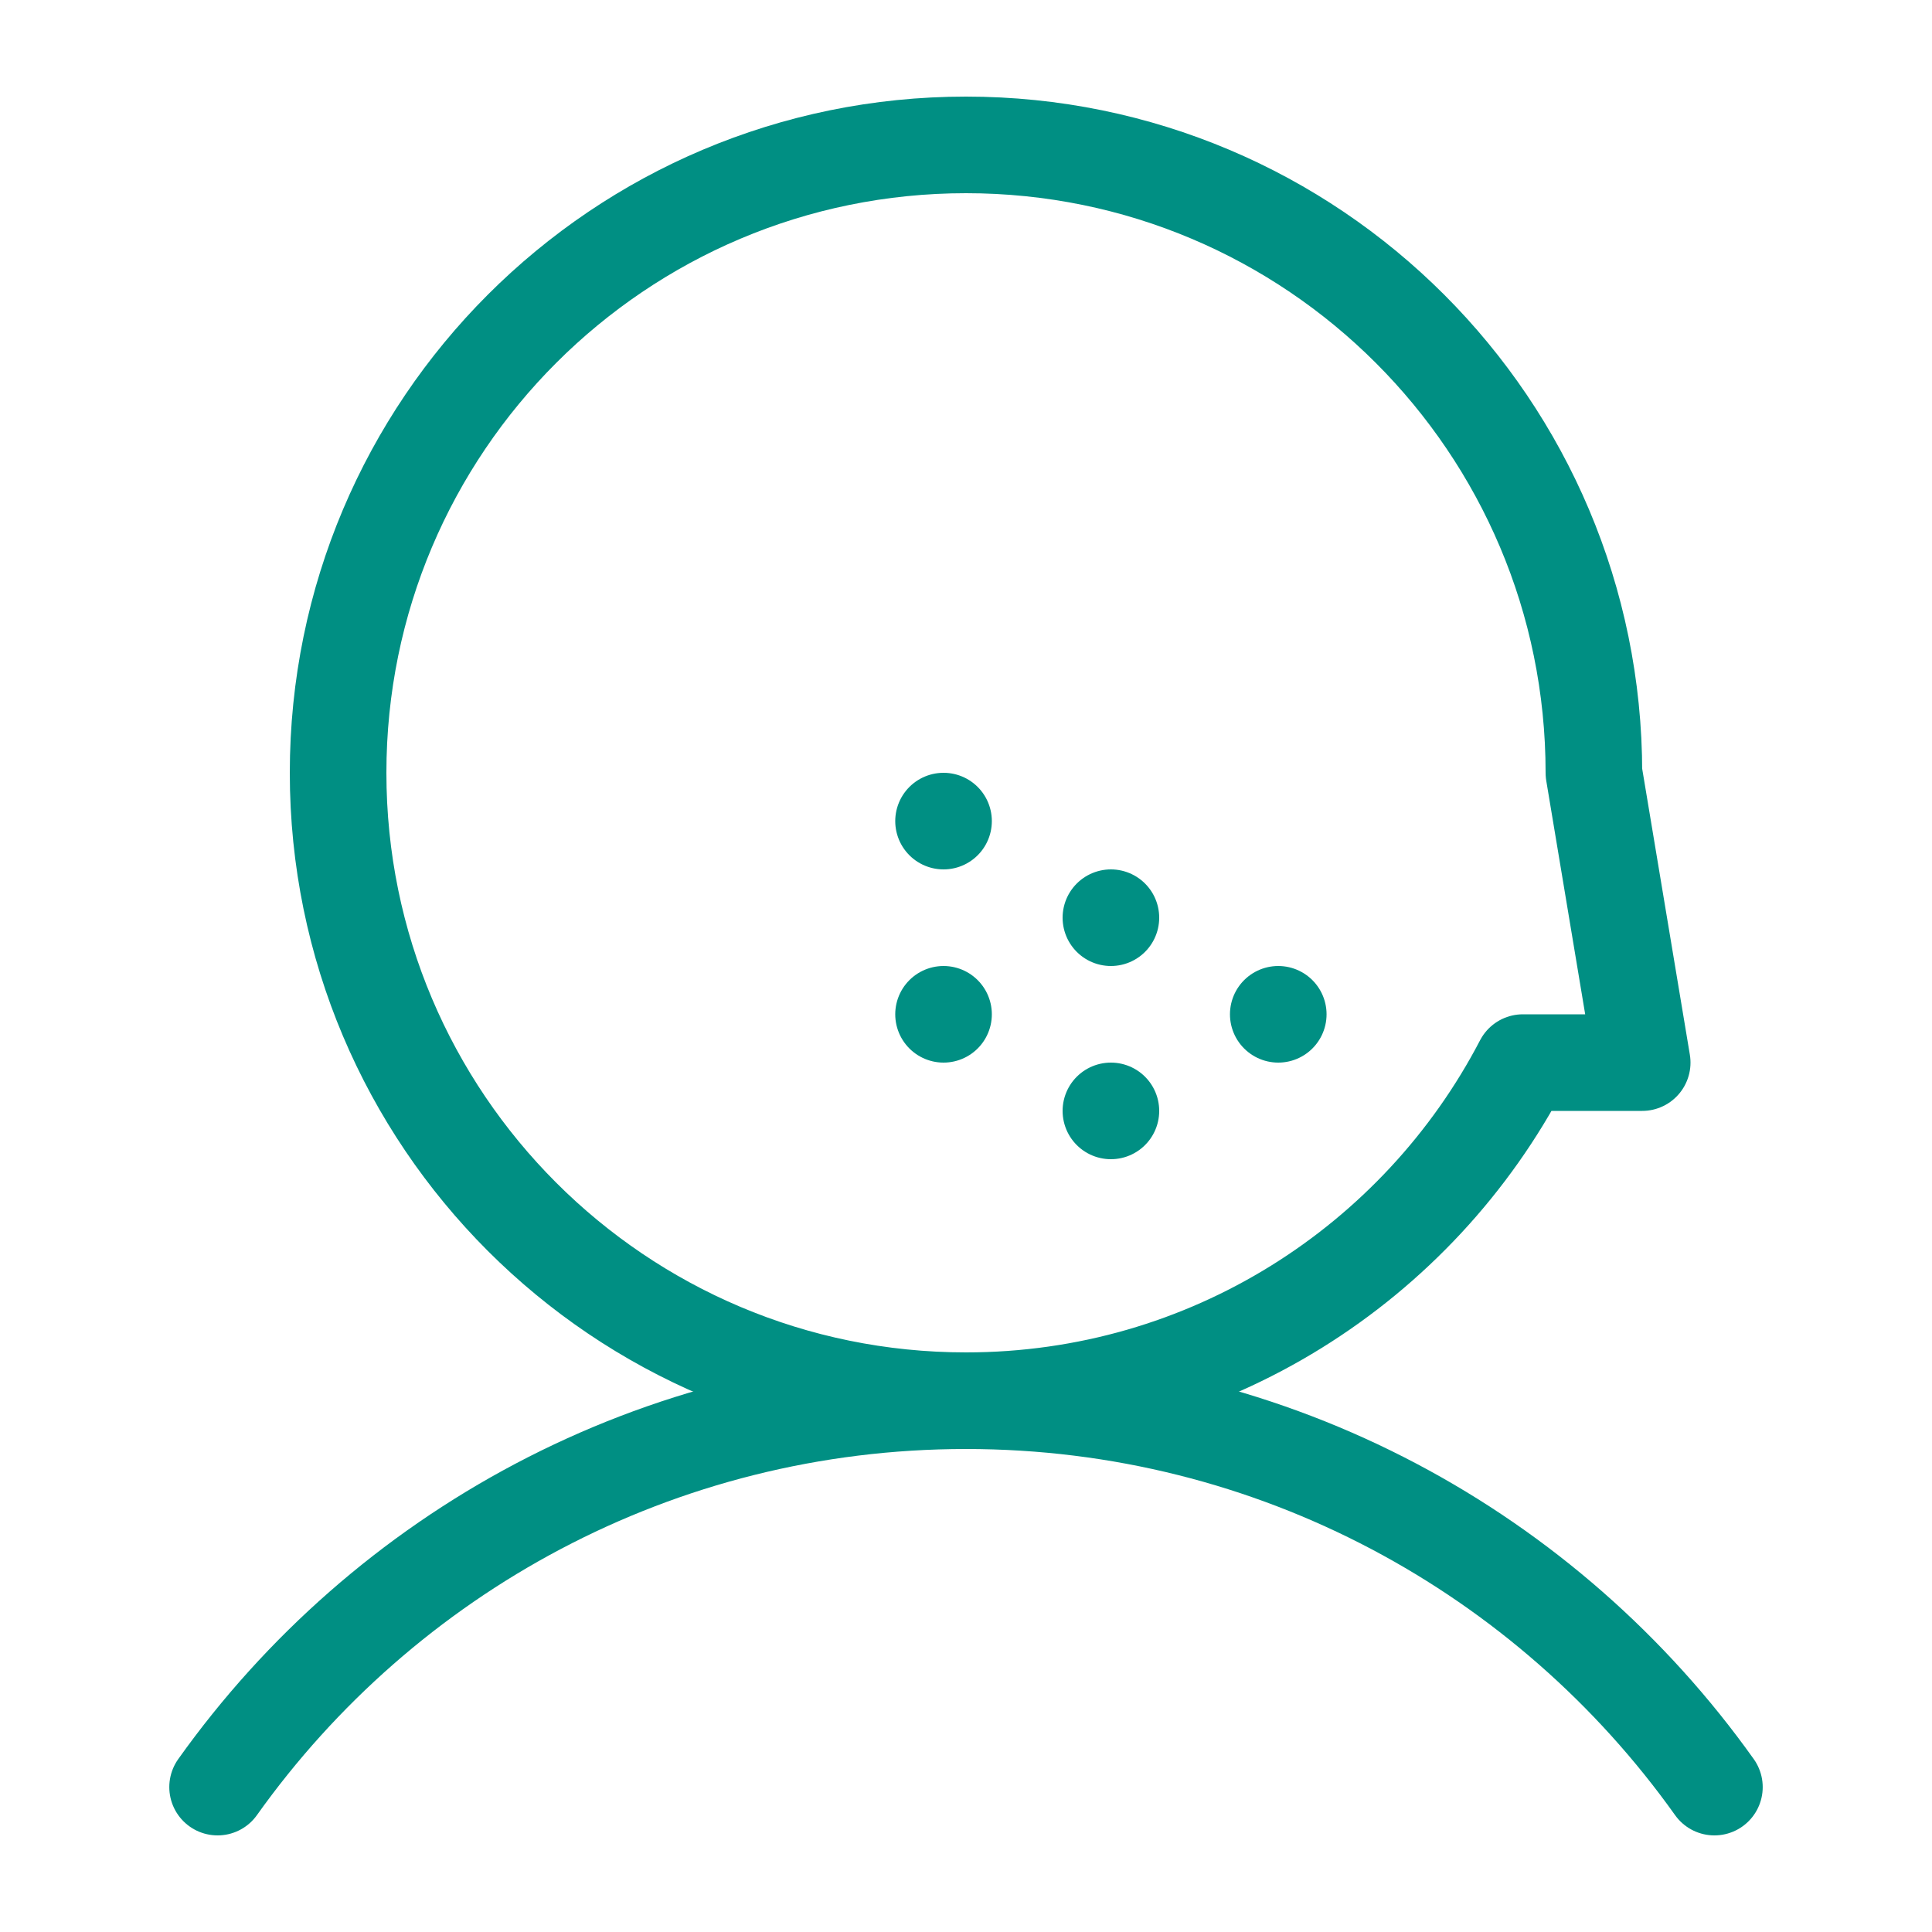 <?xml version="1.0" encoding="UTF-8"?>
<svg id="Layer_1" xmlns="http://www.w3.org/2000/svg" viewBox="0 0 80 80">
  <defs>
    <style>
      .cls-1 {
        fill: none;
        stroke: #008f83;
        stroke-linecap: round;
        stroke-linejoin: round;
        stroke-width: 4px;
      }
    </style>
  </defs>
  <g id="Icons_NEW">
    <g>
      <g>
        <path class="cls-1" d="M9.01,74c6.89-9.68,18.2-16,30.99-16h0c12.79,0,24.1,6.32,30.99,16"/>
        <line class="cls-1" x1="46" y1="38" x2="46" y2="38"/>
        <line class="cls-1" x1="46" y1="46" x2="46" y2="46"/>
        <line class="cls-1" x1="52.93" y1="42" x2="52.93" y2="42"/>
        <line class="cls-1" x1="39.07" y1="34" x2="39.07" y2="34"/>
        <line class="cls-1" x1="39.07" y1="42" x2="39.07" y2="42"/>
      </g>
      <path class="cls-1" d="M68,44l-2-12c0-14.36-11.64-26-26-26s-26,11.64-26,26,11.64,26,26,26c10.03,0,18.73-5.68,23.06-14h4.94Z"/>
    </g>
  </g>
</svg>